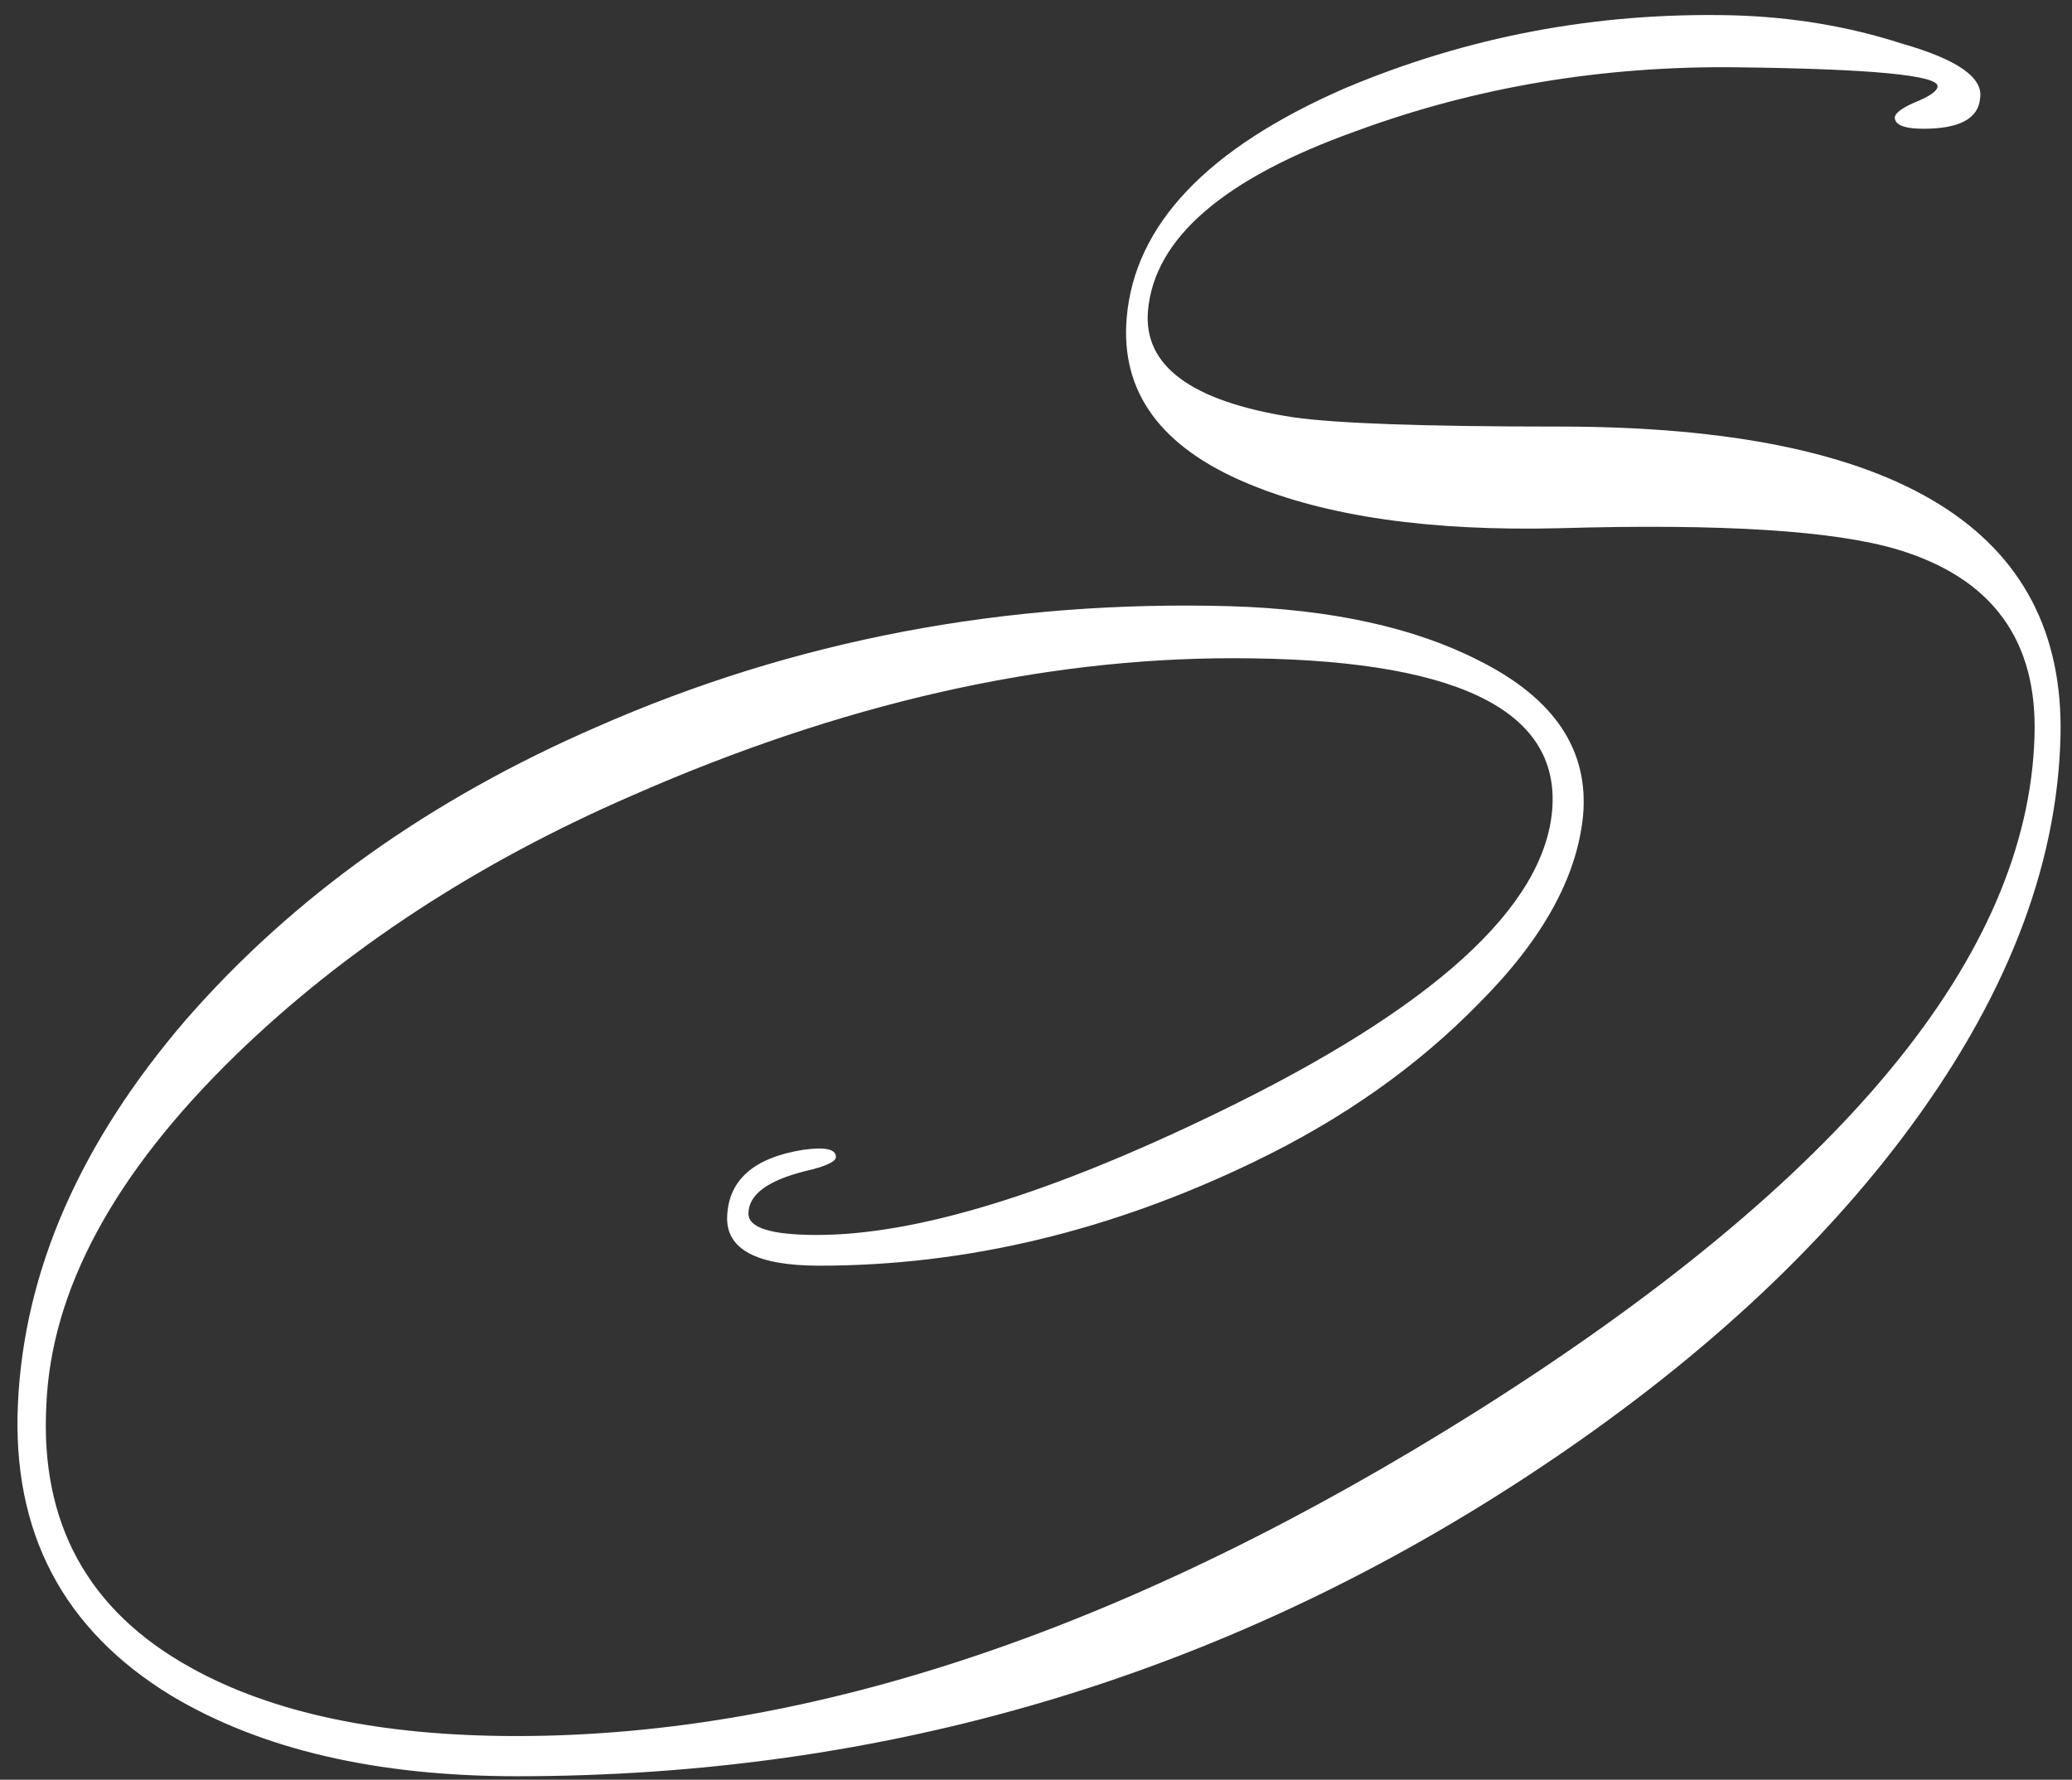 <?xml version="1.0" encoding="UTF-8"?> <svg xmlns="http://www.w3.org/2000/svg" width="149" height="128" viewBox="0 0 149 128" fill="none"><rect x="0" y="0" width="149" height="128" fill="#333333" stroke="none"/><path d="M148.173 52.95C147.946 62.47 144.149 72.103 136.783 81.85C130.096 90.69 121.029 98.85 109.583 106.33C87.709 120.61 63.569 127.75 37.163 127.75C27.076 127.75 18.802 125.823 12.342 121.97C4.523 117.21 0.839 110.183 1.293 100.89C1.746 91.37 5.769 82.19 13.363 73.35C21.069 64.51 30.929 57.483 42.943 52.27C57.109 46.037 72.296 43.147 88.502 43.6C95.756 43.827 101.706 45.13 106.353 47.51C111.793 50.23 114.286 53.97 113.833 58.73C113.379 63.15 110.886 67.627 106.353 72.16C101.933 76.693 96.549 80.49 90.203 83.55C79.889 88.537 69.463 91.03 58.922 91.03C54.389 91.03 52.179 89.84 52.292 87.46C52.406 84.853 54.219 83.267 57.733 82.7C59.319 82.473 60.112 82.643 60.112 83.21C60.112 83.55 59.376 83.89 57.903 84.23C55.182 84.91 53.822 85.93 53.822 87.29C53.822 88.31 55.466 88.82 58.752 88.82C65.892 88.82 75.526 85.873 87.653 79.98C103.066 72.5 111.056 65.247 111.623 58.22C112.189 50.967 104.539 47.34 88.672 47.34C74.846 47.34 60.453 50.627 45.492 57.2C34.273 62.073 24.753 68.307 16.933 75.9C8.206 84.4 3.673 92.787 3.333 101.06C2.879 109.56 6.336 115.85 13.703 119.93C19.596 123.217 27.416 124.86 37.163 124.86C58.469 124.86 81.532 117.04 106.353 101.4C132.533 84.853 145.849 68.703 146.303 52.95C146.529 46.037 143.243 41.56 136.443 39.52C131.909 38.16 123.806 37.65 112.133 37.99C102.839 38.217 95.359 37.14 89.692 34.76C83.459 32.153 80.569 28.187 81.022 22.86C81.589 16.173 86.802 10.677 96.662 6.37C105.503 2.63 114.796 0.873 124.543 1.1C128.849 1.213 132.929 1.893 136.783 3.14C140.749 4.273 142.619 5.577 142.393 7.05C142.279 8.523 140.919 9.26 138.313 9.26C137.066 9.26 136.386 9.033 136.273 8.58C136.159 8.24 136.613 7.843 137.633 7.39C138.766 6.937 139.333 6.54 139.333 6.2C139.333 5.407 134.516 4.953 124.883 4.84C115.249 4.727 106.126 6.257 97.513 9.43C87.993 12.83 83.006 17.137 82.552 22.35C82.213 26.317 85.669 28.867 92.922 30C95.983 30.453 102.386 30.68 112.133 30.68C136.499 30.68 148.513 38.103 148.173 52.95Z" fill="white"></path></svg> 